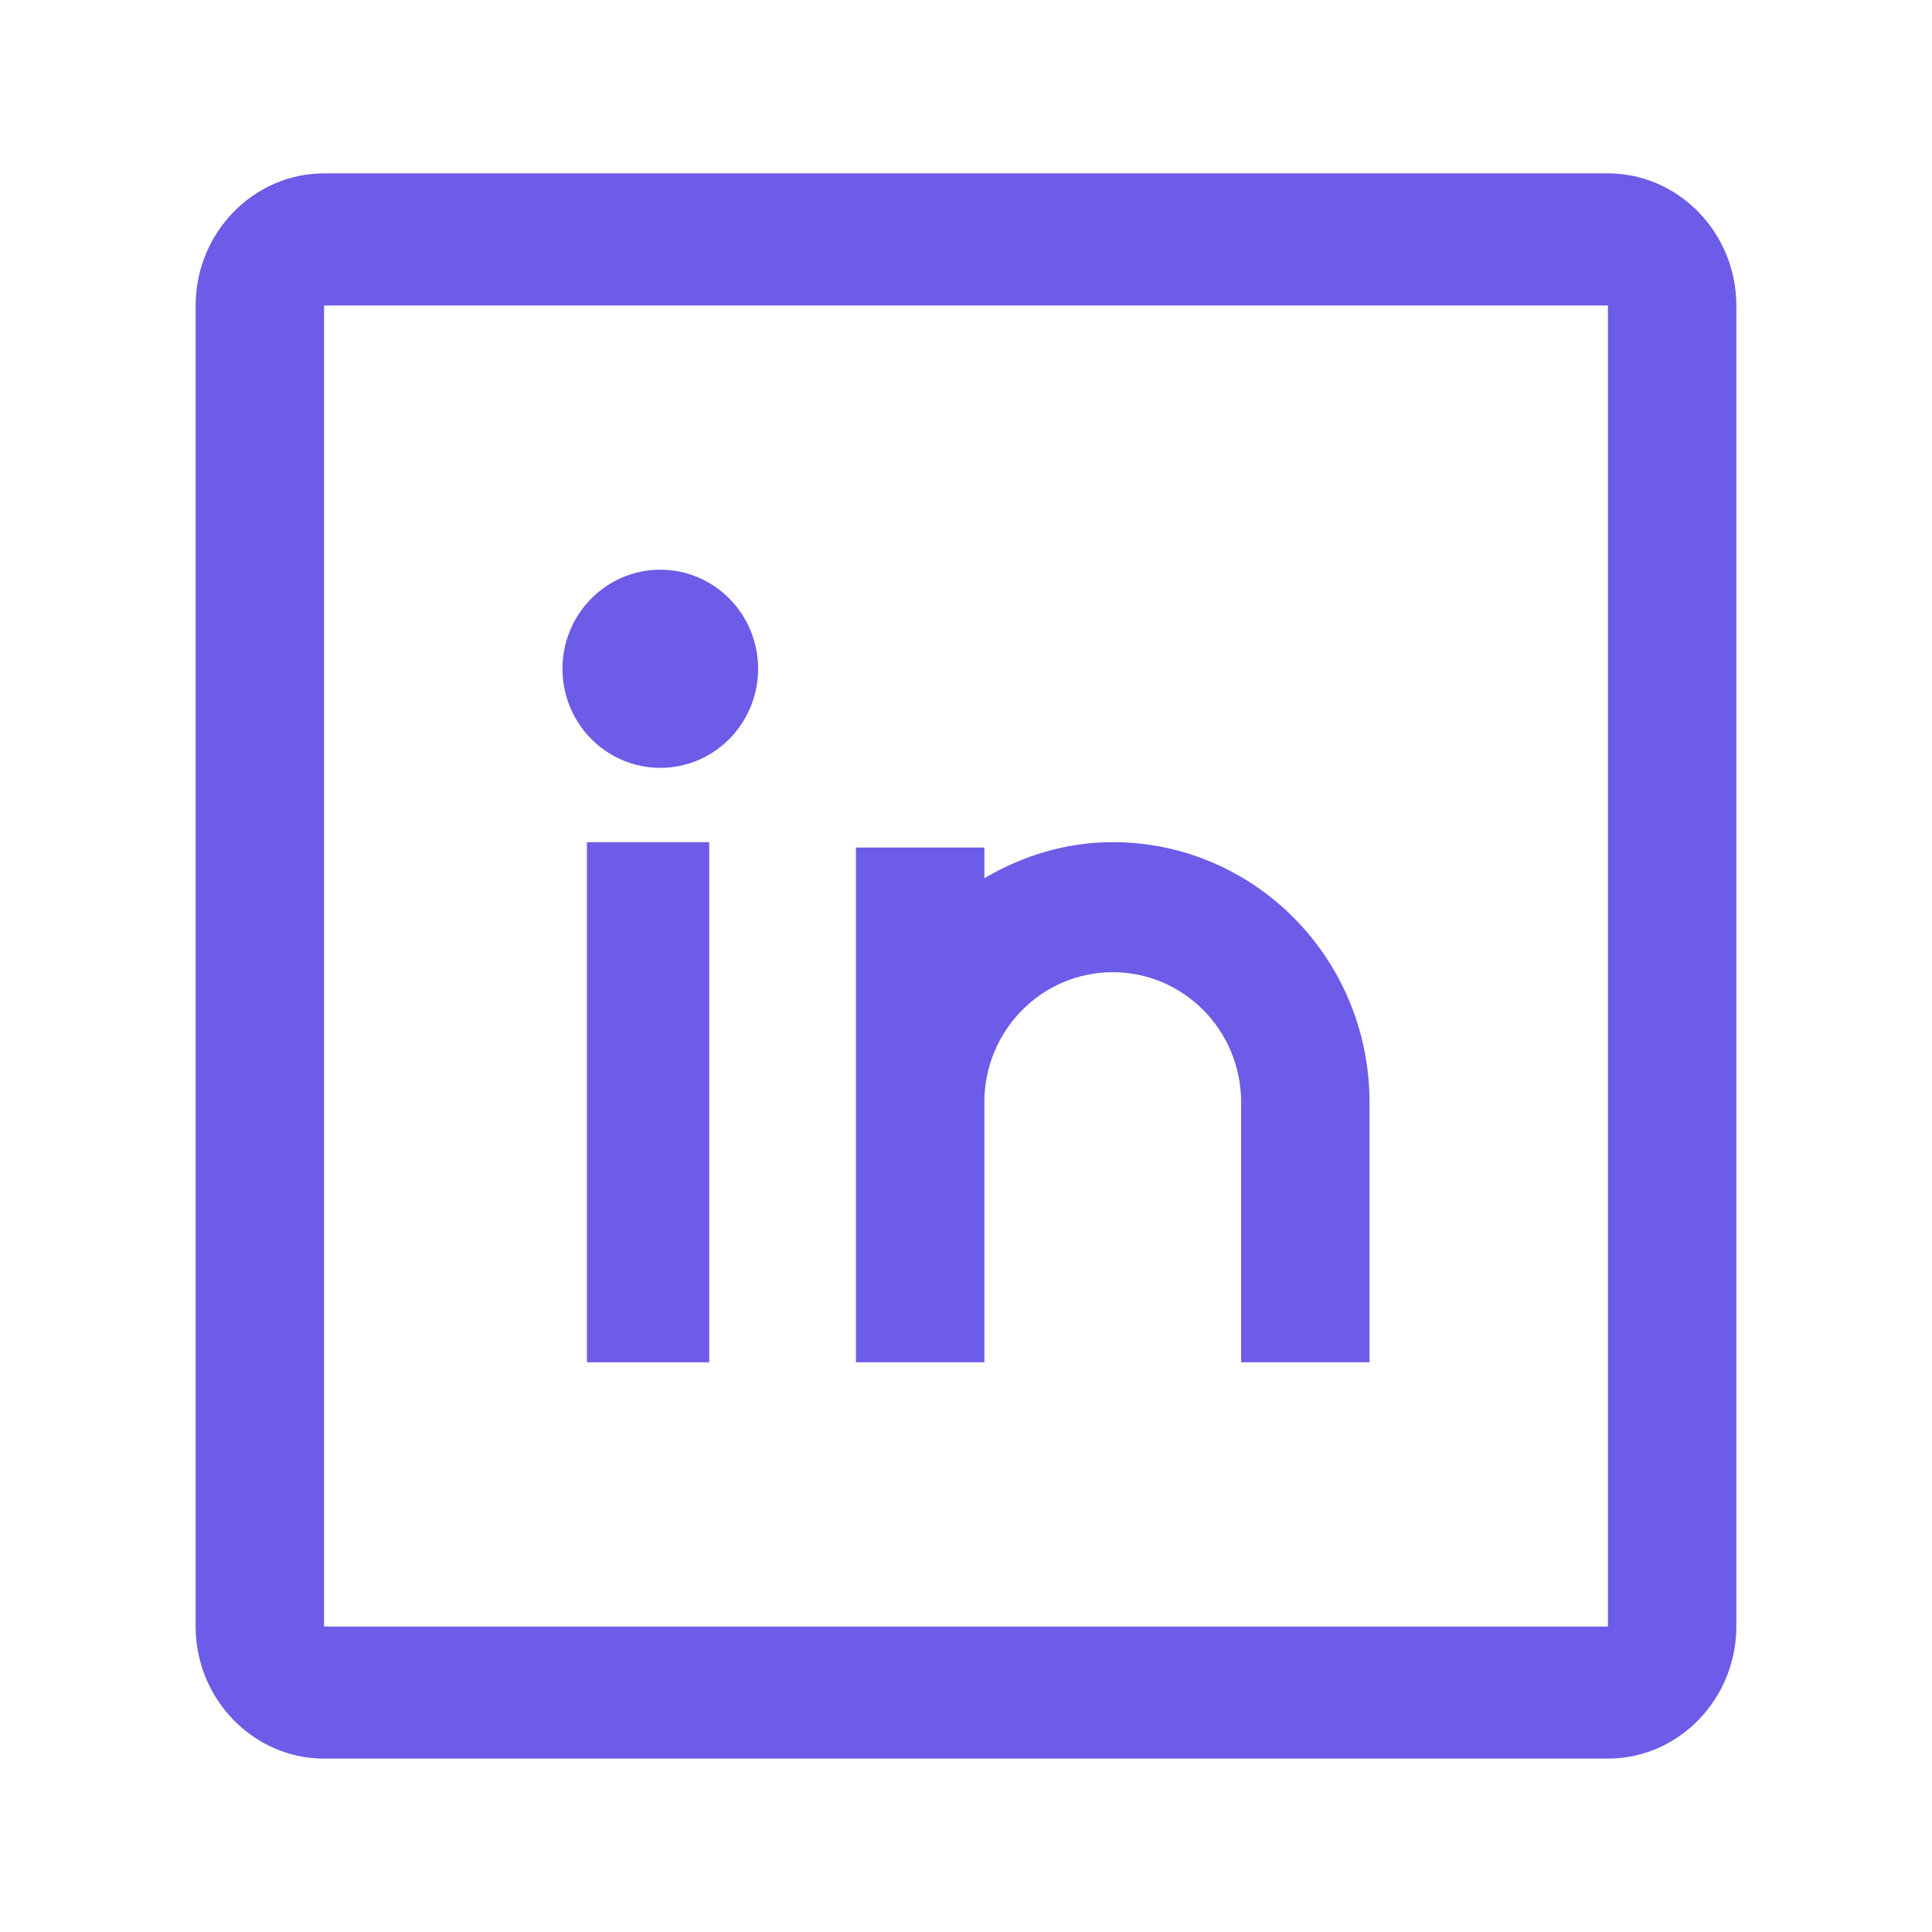 <svg width="80" height="80" viewBox="0 0 80 80" fill="none" xmlns="http://www.w3.org/2000/svg">
<path d="M29.367 34.872H24.304V56.41H29.367V34.872Z" fill="#6C5CE7"/>
<path d="M27.342 31.795C29.579 31.795 31.392 29.958 31.392 27.692C31.392 25.427 29.579 23.59 27.342 23.59C25.105 23.59 23.291 25.427 23.291 27.692C23.291 29.958 25.105 31.795 27.342 31.795Z" fill="#6C5CE7"/>
<path d="M66.582 7.179H13.418C10.494 7.179 8.101 9.642 8.101 12.65V67.351C8.101 70.357 10.494 72.82 13.418 72.82H66.582C69.505 72.82 71.898 70.357 71.898 67.351V12.65C71.898 9.642 69.505 7.179 66.582 7.179ZM66.582 67.351H13.418V12.65H66.582V67.351Z" fill="#6C5CE7"/>
<path d="M46.076 34.872C44.13 34.872 42.327 35.441 40.76 36.365V35.096H35.443V56.41H40.76V45.641C40.76 42.667 43.14 40.257 46.076 40.257C49.012 40.257 51.392 42.667 51.392 45.641V56.41H56.709V45.641C56.709 39.694 51.948 34.872 46.076 34.872Z" fill="#6C5CE7"/>
</svg>
